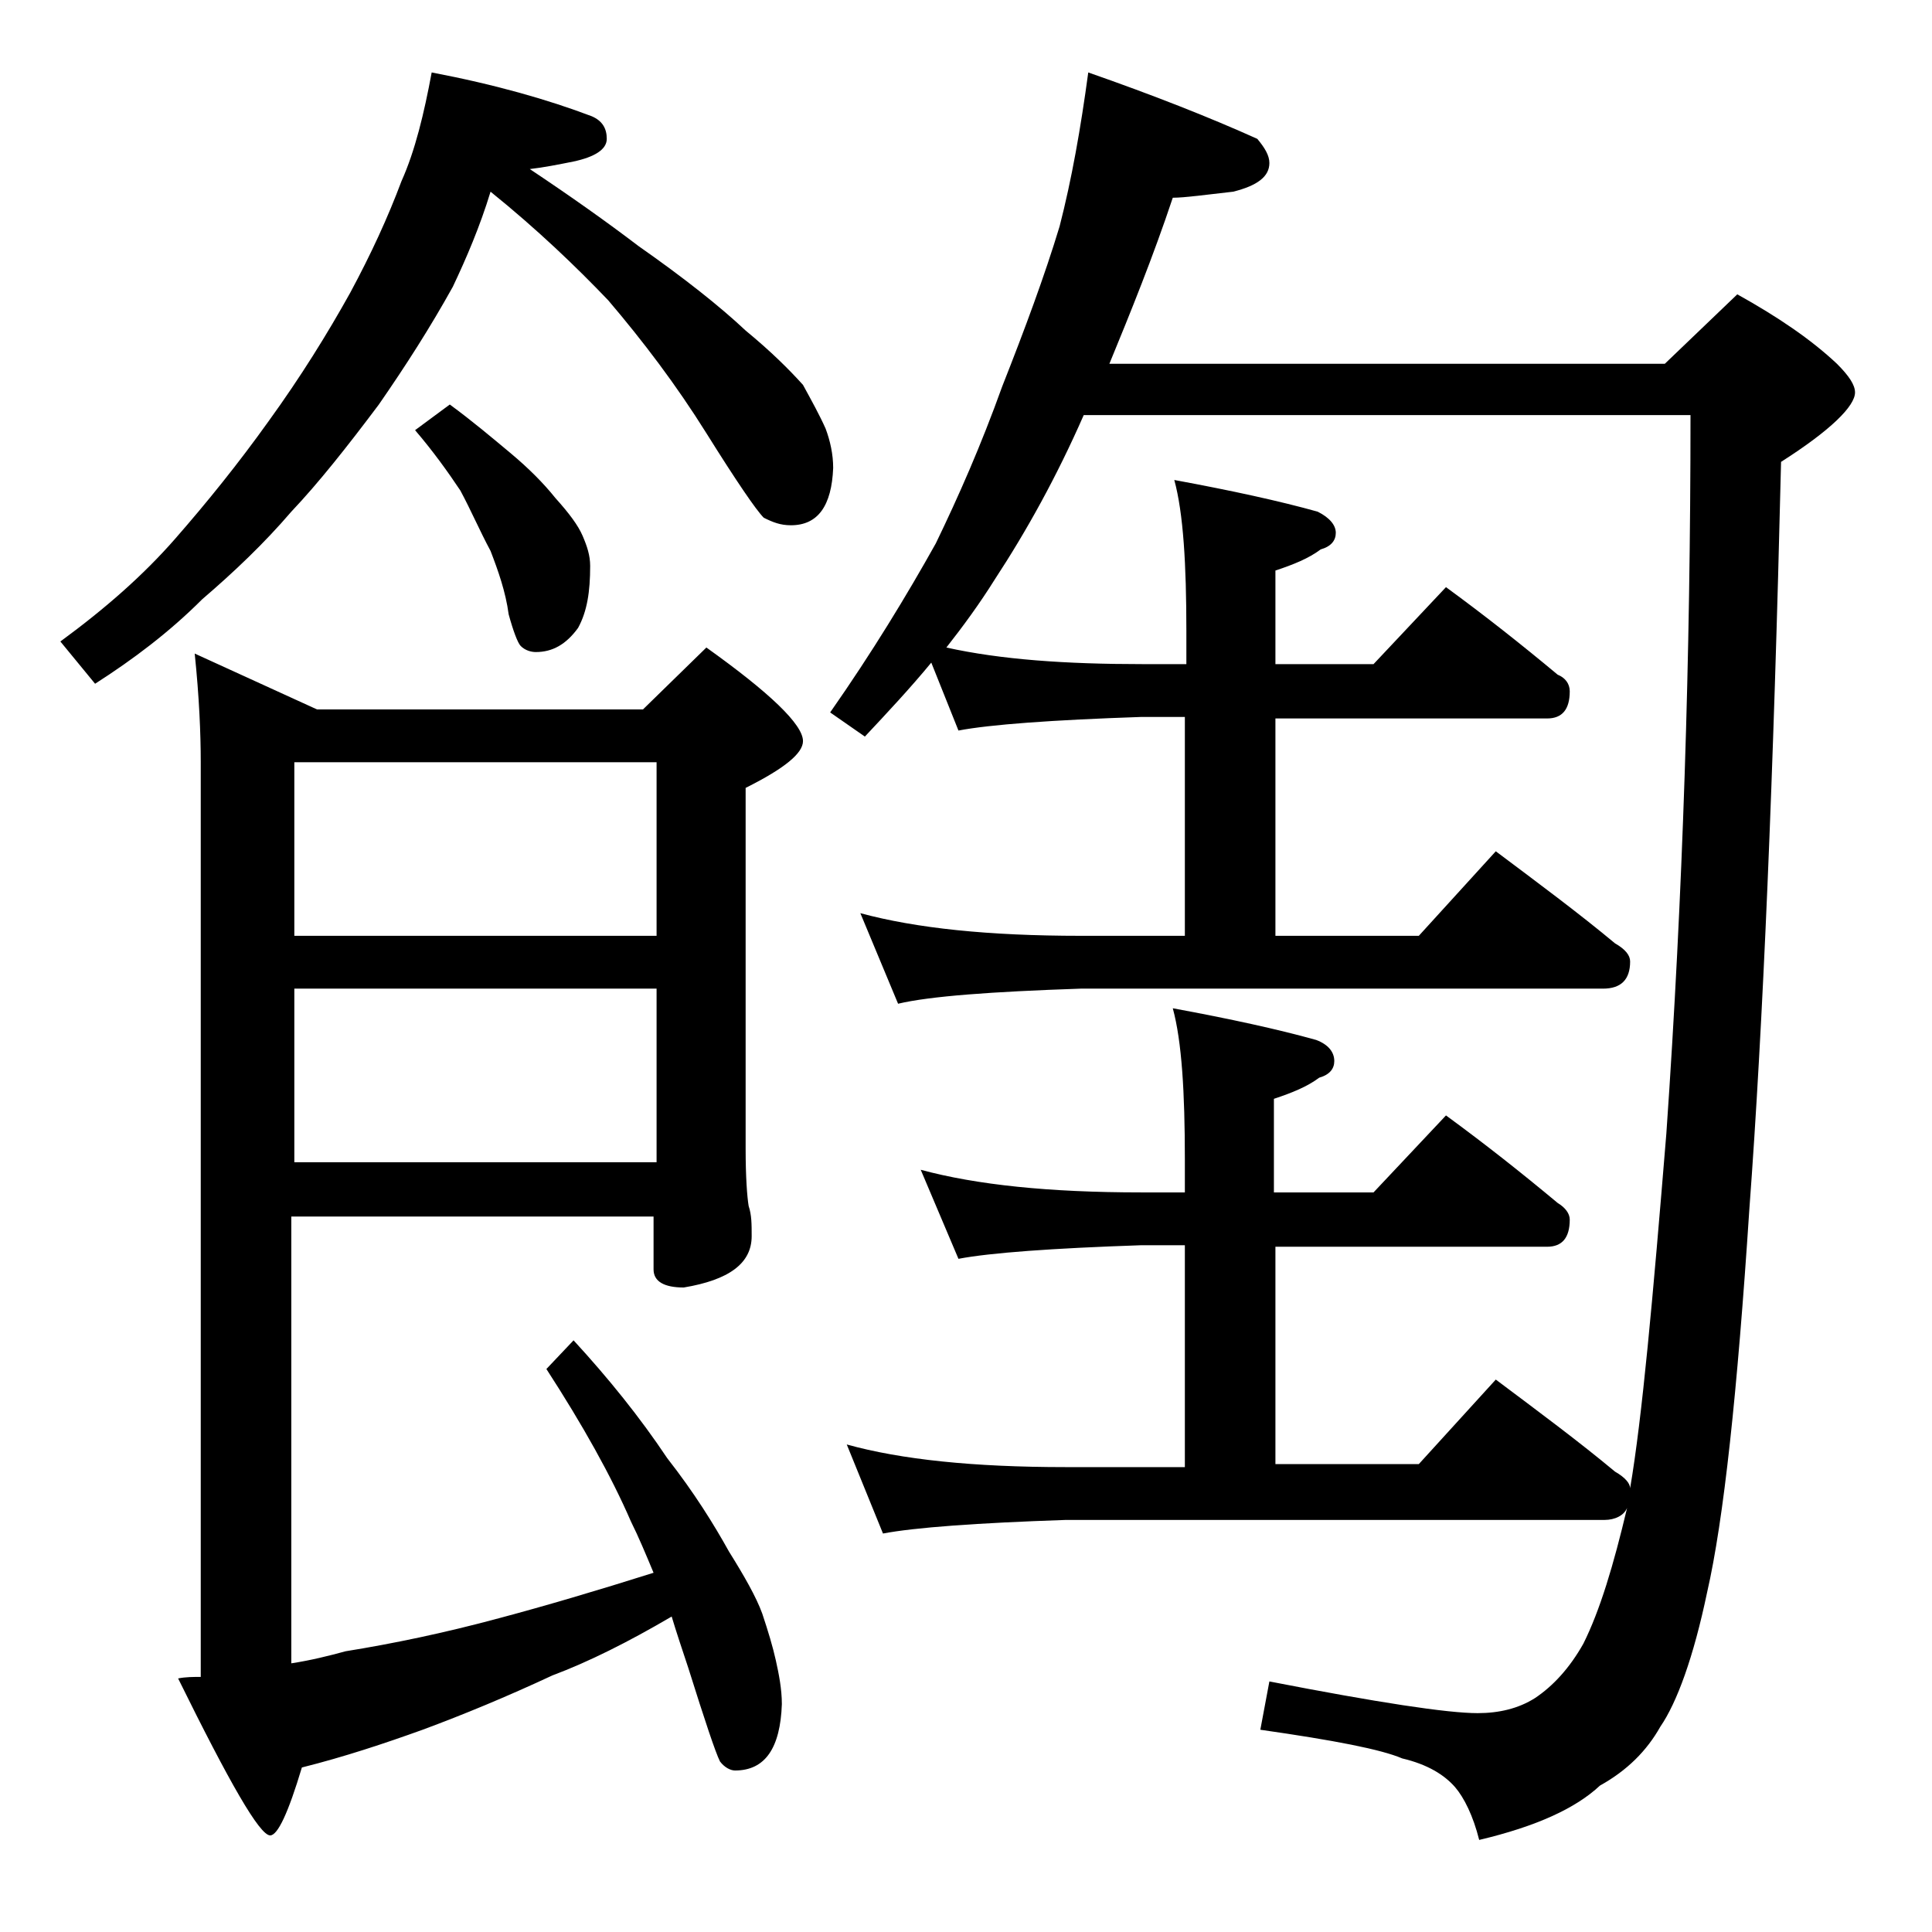 <?xml version="1.0" encoding="utf-8"?>
<!-- Generator: Adobe Illustrator 18.0.0, SVG Export Plug-In . SVG Version: 6.00 Build 0)  -->
<!DOCTYPE svg PUBLIC "-//W3C//DTD SVG 1.1//EN" "http://www.w3.org/Graphics/SVG/1.1/DTD/svg11.dtd">
<svg version="1.1" id="Layer_1" xmlns="http://www.w3.org/2000/svg" xmlns:xlink="http://www.w3.org/1999/xlink" x="0px" y="0px"
	 viewBox="0 0 128 128" enable-background="new 0 0 128 128" xml:space="preserve">
<path d="M28.6,4.8c4.2,0.8,7.7,1.8,10.6,2.9c0.7,0.3,1,0.8,1,1.5c0,0.7-0.8,1.2-2.2,1.5c-1,0.2-2,0.4-2.9,0.5
	c2.7,1.8,5.1,3.5,7.2,5.1c3,2.1,5.4,4,7.1,5.6c1.7,1.4,2.9,2.6,3.8,3.6c0.6,1.1,1.1,2,1.5,2.9c0.3,0.8,0.5,1.7,0.5,2.6
	c-0.1,2.5-1,3.8-2.8,3.8c-0.7,0-1.2-0.2-1.8-0.5c-0.5-0.5-1.8-2.4-3.8-5.6c-2-3.2-4.2-6.1-6.5-8.8c-2.1-2.2-4.7-4.7-7.8-7.2
	C31.8,15,30.9,17.1,30,19c-1.5,2.7-3.1,5.2-4.9,7.8c-2.1,2.8-4,5.2-5.8,7.1c-1.8,2.1-3.8,4-5.9,5.8c-2.2,2.2-4.6,4-7.1,5.6L4,42.5
	c3-2.2,5.5-4.4,7.6-6.8c2.1-2.4,4.2-5,6.2-7.8c2.1-2.9,3.9-5.8,5.4-8.5c1.4-2.6,2.5-5,3.4-7.4C27.5,10,28.1,7.5,28.6,4.8z M42.6,47
	l4.2-4.1c4.2,3,6.4,5.1,6.4,6.2c0,0.8-1.2,1.8-3.8,3.1v23.9c0,1.9,0.1,3.2,0.2,3.8c0.2,0.6,0.2,1.2,0.2,2c0,1.8-1.5,2.9-4.5,3.4
	c-1.3,0-2-0.4-2-1.2v-3.5h-24v29.6c1.3-0.2,2.5-0.5,3.6-0.8c3.1-0.5,6.5-1.2,10.2-2.2c3-0.8,6.4-1.8,10.2-3c-0.5-1.2-1-2.4-1.5-3.4
	c-1.3-3-3.2-6.4-5.6-10.1l1.8-1.9c2.3,2.5,4.4,5.1,6.2,7.8c1.8,2.3,3.1,4.4,4.1,6.2c1,1.6,1.8,3,2.2,4.1c0.4,1.2,0.7,2.2,0.9,3.1
	c0.2,0.9,0.4,1.9,0.4,2.9c-0.1,2.9-1.1,4.4-3.1,4.4c-0.3,0-0.7-0.2-1-0.6c-0.3-0.6-1-2.7-2.1-6.2c-0.4-1.2-0.8-2.4-1.1-3.4
	c-2.9,1.7-5.5,3-7.9,3.9c-3,1.4-5.9,2.6-8.6,3.6c-2.5,0.9-5.2,1.8-8,2.5c-0.9,3-1.6,4.5-2.1,4.5c-0.7,0-2.7-3.5-6.1-10.4
	c0.5-0.1,1-0.1,1.5-0.1V50.5c0-1.9-0.1-4.3-0.4-7.2L21,47H42.6z M19.5,50.5V62h24V50.5H19.5z M19.5,65.5V77h24V65.5H19.5z
	 M29.8,26.8c1.5,1.1,2.8,2.2,4,3.2c1.2,1,2.2,2,3,3c0.9,1,1.5,1.8,1.8,2.5c0.3,0.7,0.5,1.3,0.5,2c0,1.7-0.2,3-0.8,4.1
	c-0.8,1.1-1.7,1.6-2.8,1.6c-0.3,0-0.7-0.1-1-0.4c-0.2-0.2-0.5-1-0.8-2.1c-0.2-1.5-0.7-2.9-1.2-4.2c-0.7-1.3-1.3-2.7-2-4
	c-0.8-1.2-1.8-2.6-3-4L29.8,26.8z M72.1,4.8c4.3,1.5,8.1,3,11.2,4.4c0.5,0.6,0.8,1.1,0.8,1.6c0,0.9-0.8,1.5-2.4,1.9
	c-1.8,0.2-3.2,0.4-4,0.4c-1.3,3.9-2.8,7.6-4.2,11h36.8l4.8-4.6c2.7,1.5,4.9,3,6.6,4.6c0.8,0.8,1.2,1.4,1.2,1.9
	c0,0.9-1.6,2.5-4.9,4.6c-0.5,20.9-1.2,37.4-2.1,49.5c-0.8,12.2-1.7,20.6-2.8,25.4c-0.9,4.3-2,7.3-3.1,8.9c-0.9,1.6-2.2,2.9-4,3.9
	c-1.6,1.5-4.2,2.7-8,3.6c-0.4-1.6-1-2.8-1.6-3.5c-0.7-0.8-1.8-1.5-3.5-1.9c-1.4-0.6-4.5-1.2-9.4-1.9l0.6-3.2
	c7.2,1.4,11.8,2.1,13.8,2.1c1.4,0,2.7-0.3,3.8-1c1.2-0.8,2.3-2,3.2-3.6c1.1-2.2,2-5.2,2.9-9c-0.2,0.5-0.8,0.8-1.5,0.8H70.6
	c-5.9,0.2-10,0.5-12.1,0.9l-2.4-5.9c3.6,1,8.4,1.5,14.5,1.5h7.9V82.5h-2.9c-5.9,0.2-10,0.5-12.1,0.9L61,77.5c3.7,1,8.5,1.5,14.6,1.5
	h2.9v-2.2c0-4.4-0.2-7.8-0.8-10c3.8,0.7,7,1.4,9.5,2.1c0.8,0.3,1.2,0.8,1.2,1.4c0,0.5-0.3,0.9-1,1.1c-0.8,0.6-1.8,1-3,1.4V79H91
	l4.8-5.1c2.6,1.9,5,3.8,7.4,5.8c0.5,0.3,0.8,0.7,0.8,1.1c0,1.2-0.5,1.8-1.5,1.8H84.5V97H94l5.1-5.6c2.8,2.1,5.5,4.1,7.9,6.1
	c0.7,0.4,1,0.8,1,1.1c0.8-4.7,1.5-12.5,2.4-23.5c1.1-15.8,1.6-31.7,1.6-47.6H71.8c-1.8,4.1-3.8,7.7-5.9,10.9c-1,1.6-2.1,3.1-3.2,4.5
	c3.6,0.8,7.9,1.1,13,1.1h2.9v-2.2c0-4.4-0.2-7.8-0.8-10c3.8,0.7,7,1.4,9.5,2.1c0.8,0.4,1.2,0.9,1.2,1.4s-0.3,0.9-1,1.1
	c-0.8,0.6-1.8,1-3,1.4V44H91l4.8-5.1c2.6,1.9,5,3.8,7.4,5.8c0.5,0.2,0.8,0.6,0.8,1.1c0,1.2-0.5,1.8-1.5,1.8H84.5V62H94l5.1-5.6
	c2.8,2.1,5.5,4.1,7.9,6.1c0.7,0.4,1,0.8,1,1.2c0,1.2-0.6,1.8-1.8,1.8H71.6c-5.9,0.2-10,0.5-12.1,1l-2.5-6c3.7,1,8.5,1.5,14.6,1.5
	h6.9V47.5h-2.9c-5.9,0.2-10,0.5-12.1,0.9l-1.8-4.5c-1.4,1.7-2.9,3.3-4.4,4.9L55,47.2c2.8-4,5.1-7.8,7-11.2c1.5-3.1,3-6.5,4.4-10.4
	c1.5-3.8,2.8-7.3,3.8-10.6C71,11.9,71.6,8.5,72.1,4.8z"/>
</svg>
